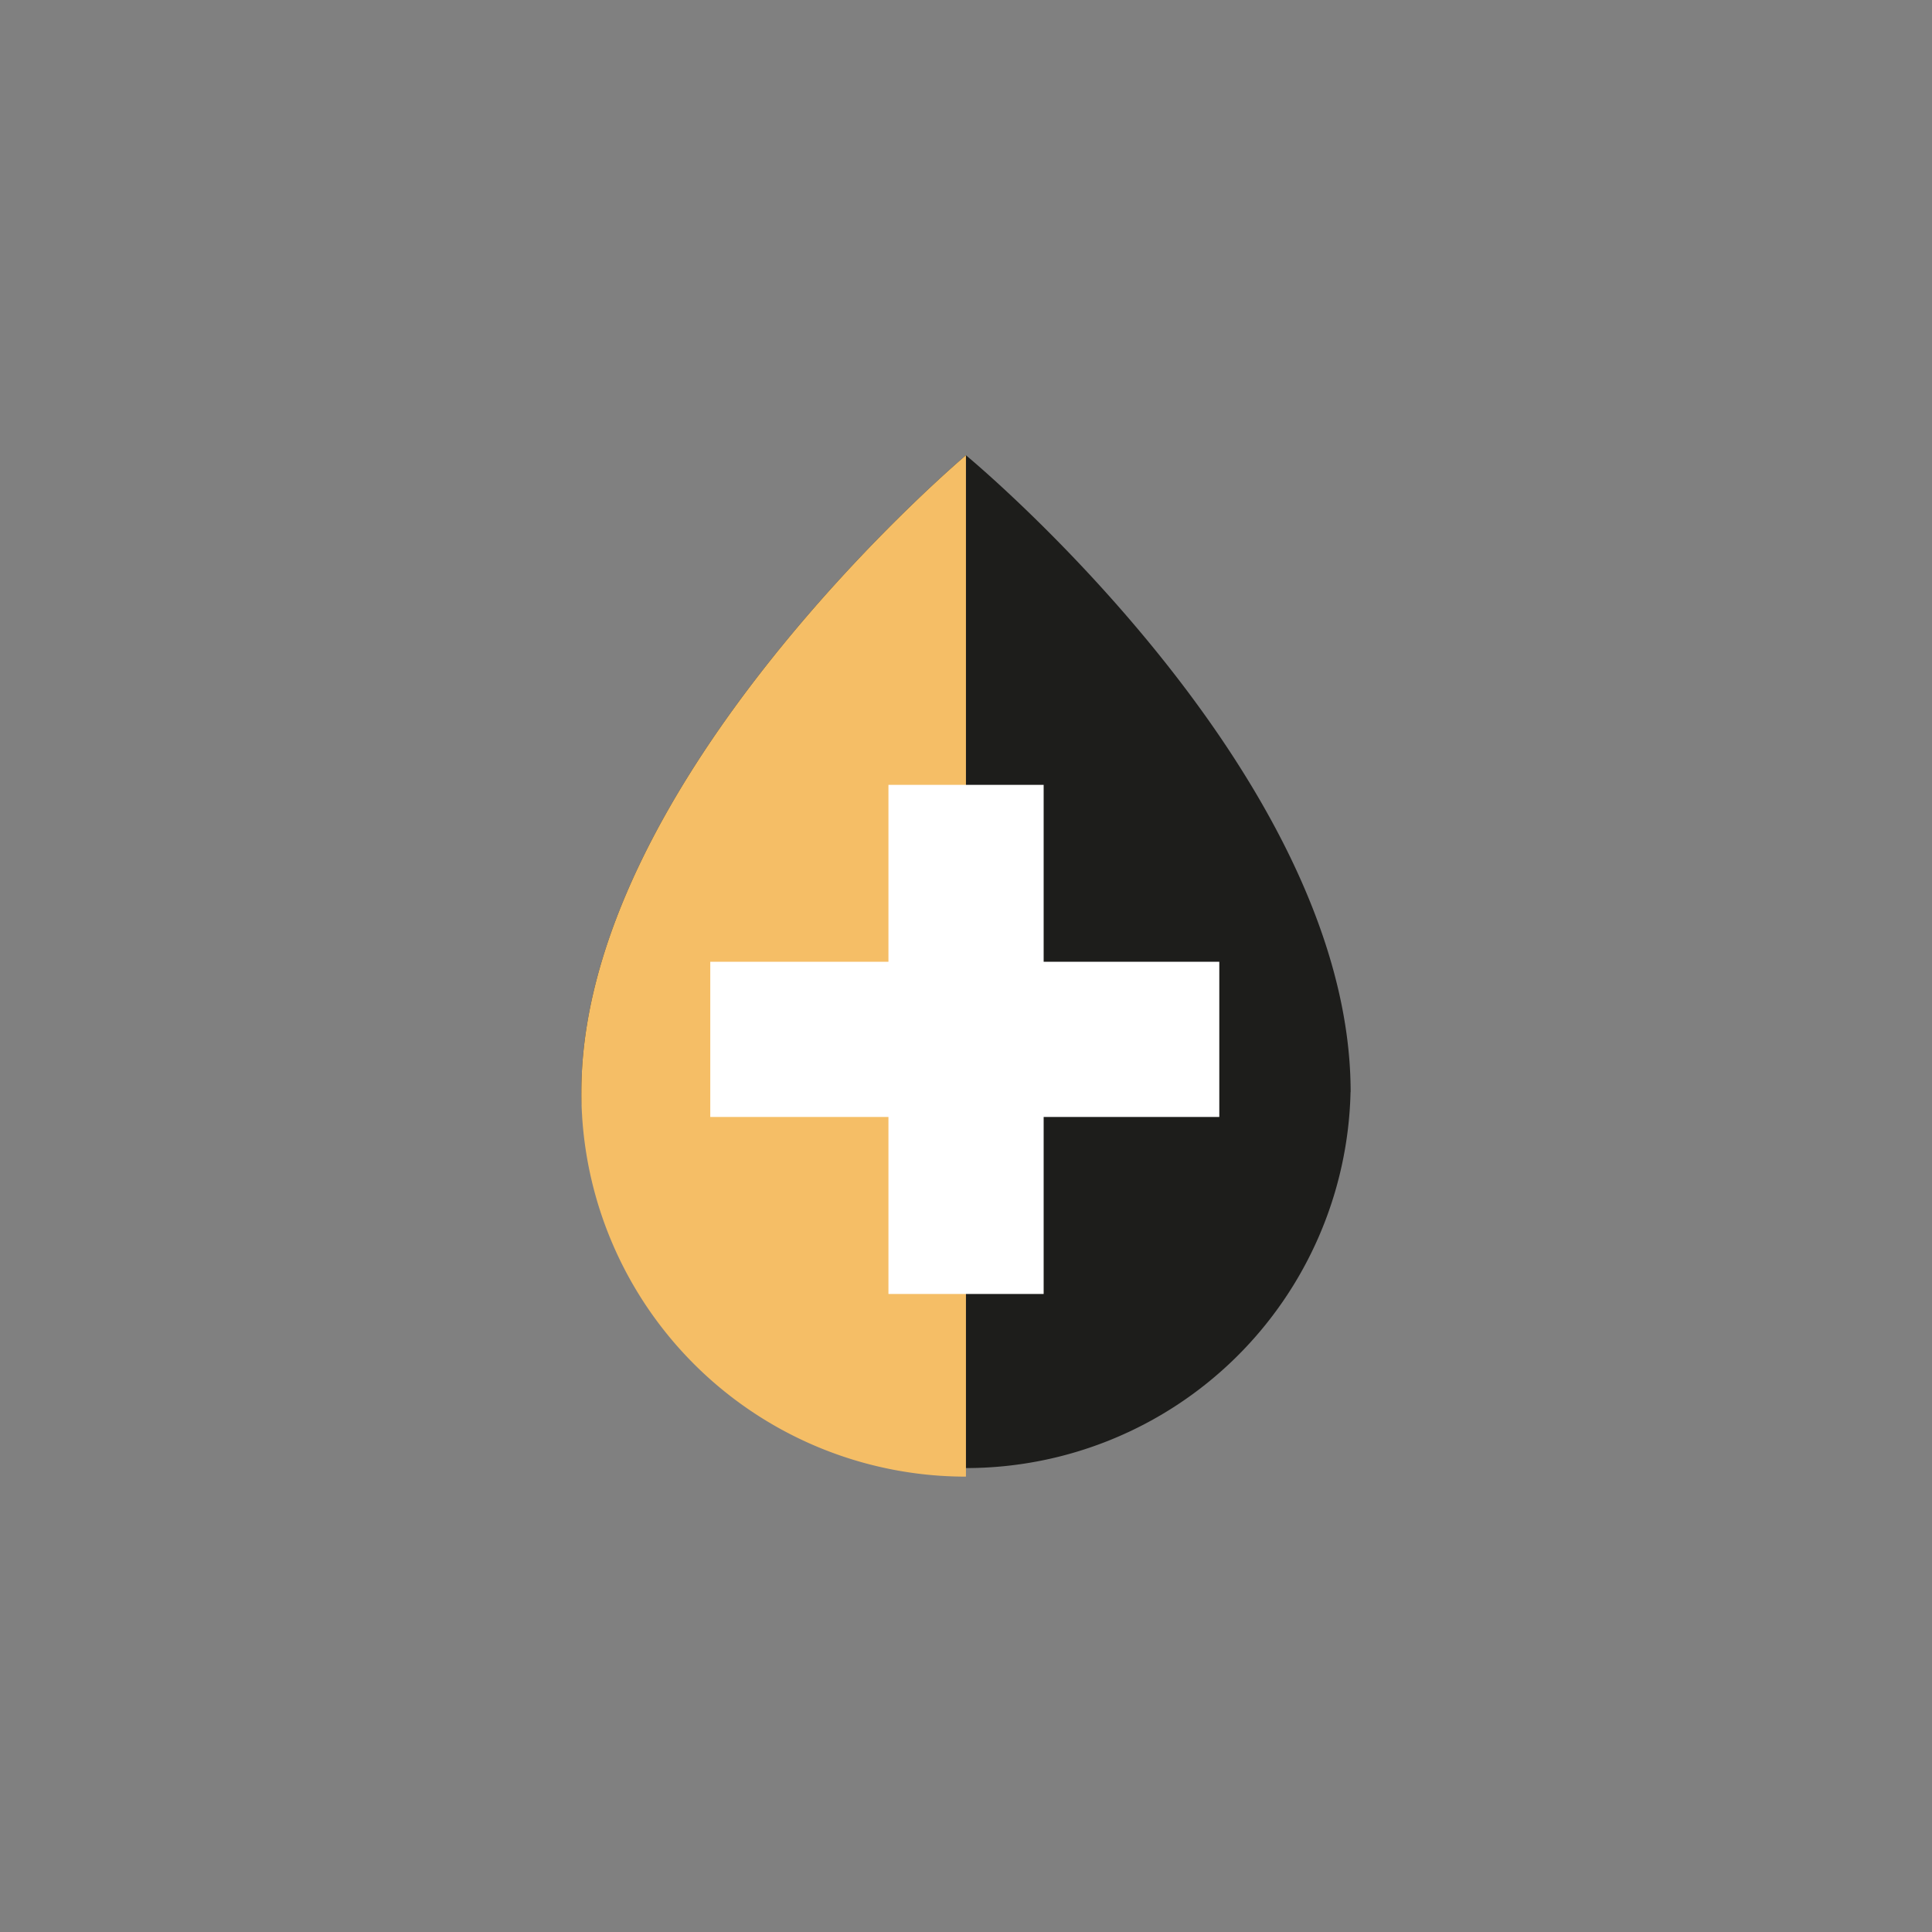 <svg xmlns="http://www.w3.org/2000/svg" viewBox="0 0 198.43 198.43"><rect x="0" y="0" width="198.43" height="198.43" fill="#808080" stroke="none"/><defs><style>.cls-1{fill:#1d1d1b;}.cls-2{fill:#f5be66;}.cls-3{fill:#fff;}</style></defs><g id="Graphics"><path class="cls-1" d="M138.72,112.16c0-32.82-39.51-65.4-39.51-65.4S59.71,80,59.71,112.16a39.51,39.51,0,0,0,79,0Z"/><path class="cls-2" d="M99.21,46.76S59.71,80,59.71,112.16a39.49,39.49,0,0,0,39.5,39.5Z"/><polygon class="cls-3" points="107.19 132.9 91.25 132.9 91.25 114.72 72.95 114.72 72.95 98.78 91.25 98.78 91.25 80.61 107.19 80.61 107.19 98.78 125.23 98.78 125.23 114.72 107.19 114.72 107.19 132.9"/></g></svg>